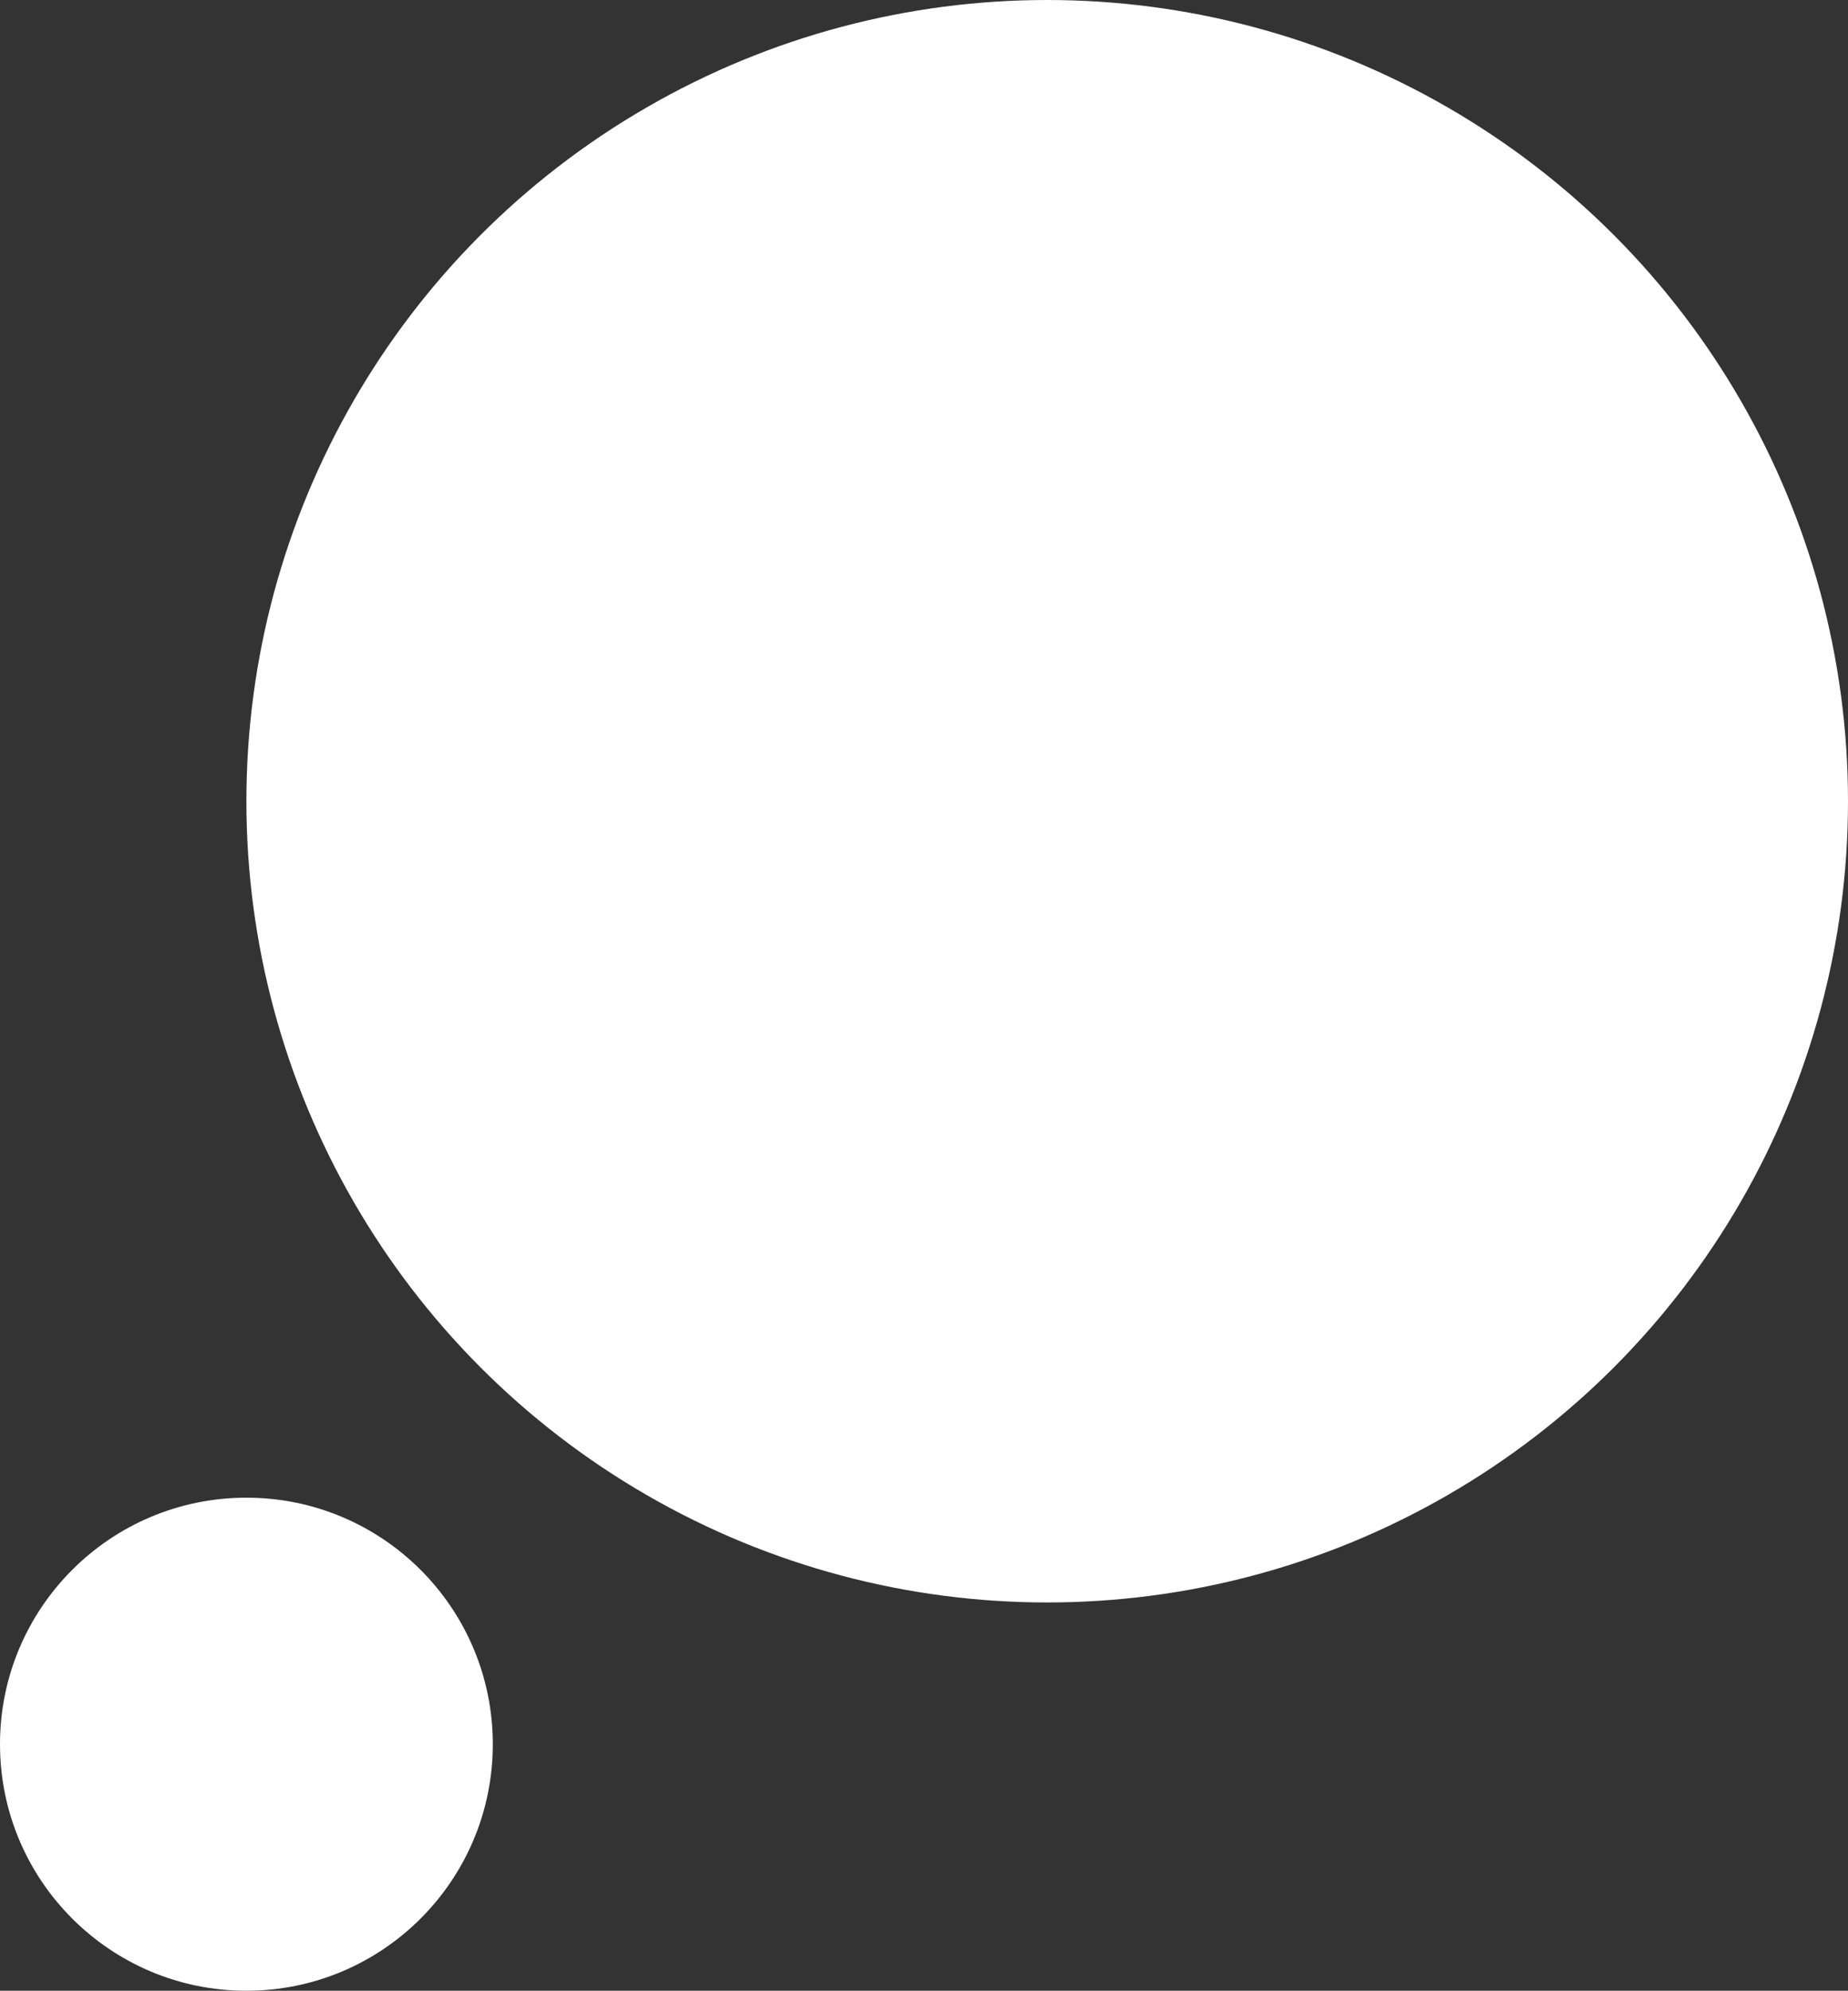 <svg xmlns="http://www.w3.org/2000/svg" width="300" height="323" viewBox="0 0 300 323"><rect x="0" y="0" width="300" height="323" fill="#333333" stroke="none"/><defs><style>.a{fill:#fff;}</style></defs><g transform="translate(-7286 325)"><circle class="a" cx="130" cy="130" r="130" transform="translate(7326 -325)"/><circle class="a" cx="40" cy="40" r="40" transform="translate(7286 -82)"/></g></svg>